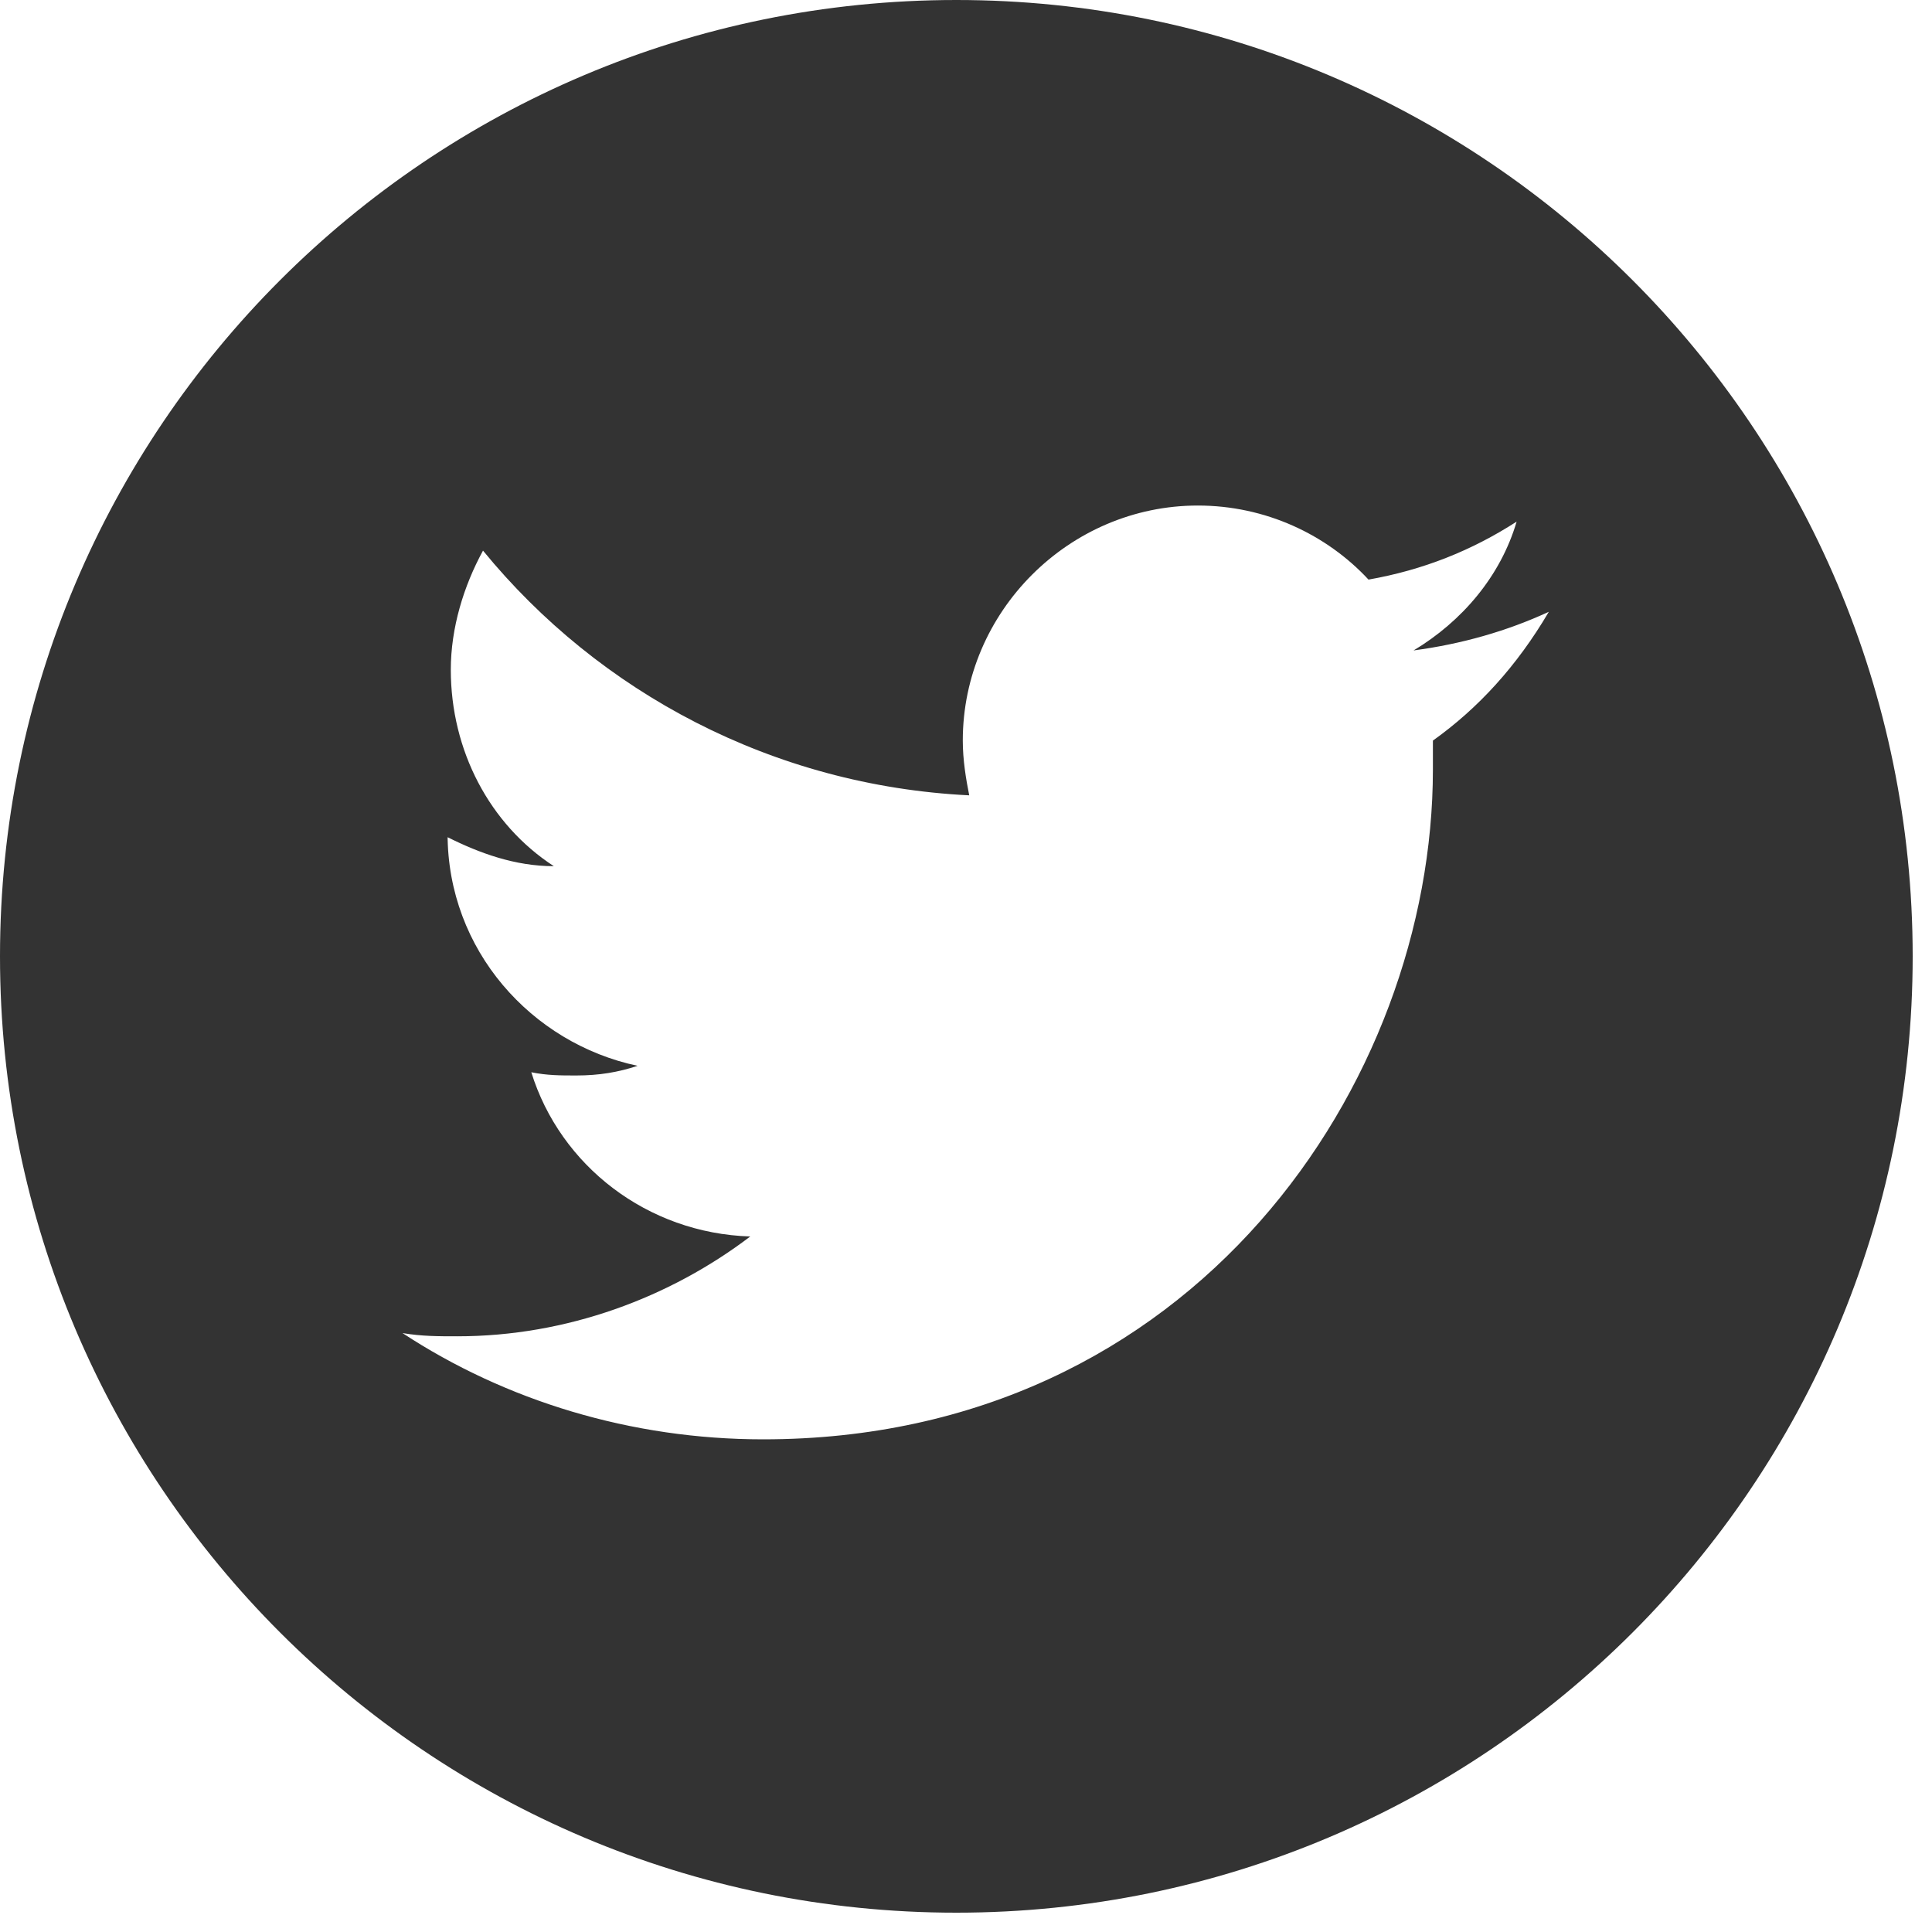 <?xml version="1.0" encoding="utf-8"?>
<!-- Generator: Adobe Illustrator 20.0.0, SVG Export Plug-In . SVG Version: 6.00 Build 0)  -->
<svg version="1.1" id="Laag_1" xmlns="http://www.w3.org/2000/svg" xmlns:xlink="http://www.w3.org/1999/xlink" x="0px" y="0px"
	 viewBox="0 0 60 60" style="enable-background:new 0 0 60 60;" xml:space="preserve">
<style type="text/css">
	.st0{fill:#333333;}
</style>
<g>
	<path class="st0" d="M29.7,0C13.3,0,0,13.3,0,29.7c0,16.4,13.3,29.7,29.7,29.7c16.4,0,29.7-13.3,29.7-29.7C59.4,13.3,46.1,0,29.7,0
		L29.7,0z M44.5,23l0,0.9c0,9.7-7.4,20.8-20.8,20.8c-4.1,0-8-1.2-11.2-3.3c0.6,0.1,1.1,0.1,1.7,0.1c3.4,0,6.6-1.2,9.1-3.1
		c-3.2-0.1-5.9-2.2-6.8-5.1c0.5,0.1,0.9,0.1,1.4,0.1c0.7,0,1.3-0.1,1.9-0.3c-3.3-0.7-5.9-3.6-5.9-7.2V26c1,0.5,2.1,0.9,3.3,0.9
		c-2-1.3-3.2-3.6-3.2-6.1c0-1.3,0.4-2.6,1-3.7c3.6,4.4,9,7.3,15.1,7.6c-0.1-0.5-0.2-1.1-0.2-1.7c0-4,3.3-7.3,7.3-7.3
		c2.1,0,4,0.9,5.3,2.3c1.7-0.3,3.2-0.9,4.6-1.8c-0.5,1.7-1.7,3.1-3.2,4c1.5-0.2,2.9-0.6,4.2-1.2C47.1,20.7,45.9,22,44.5,23L44.5,23z
		 M44.5,23"/>
</g>
</svg>
